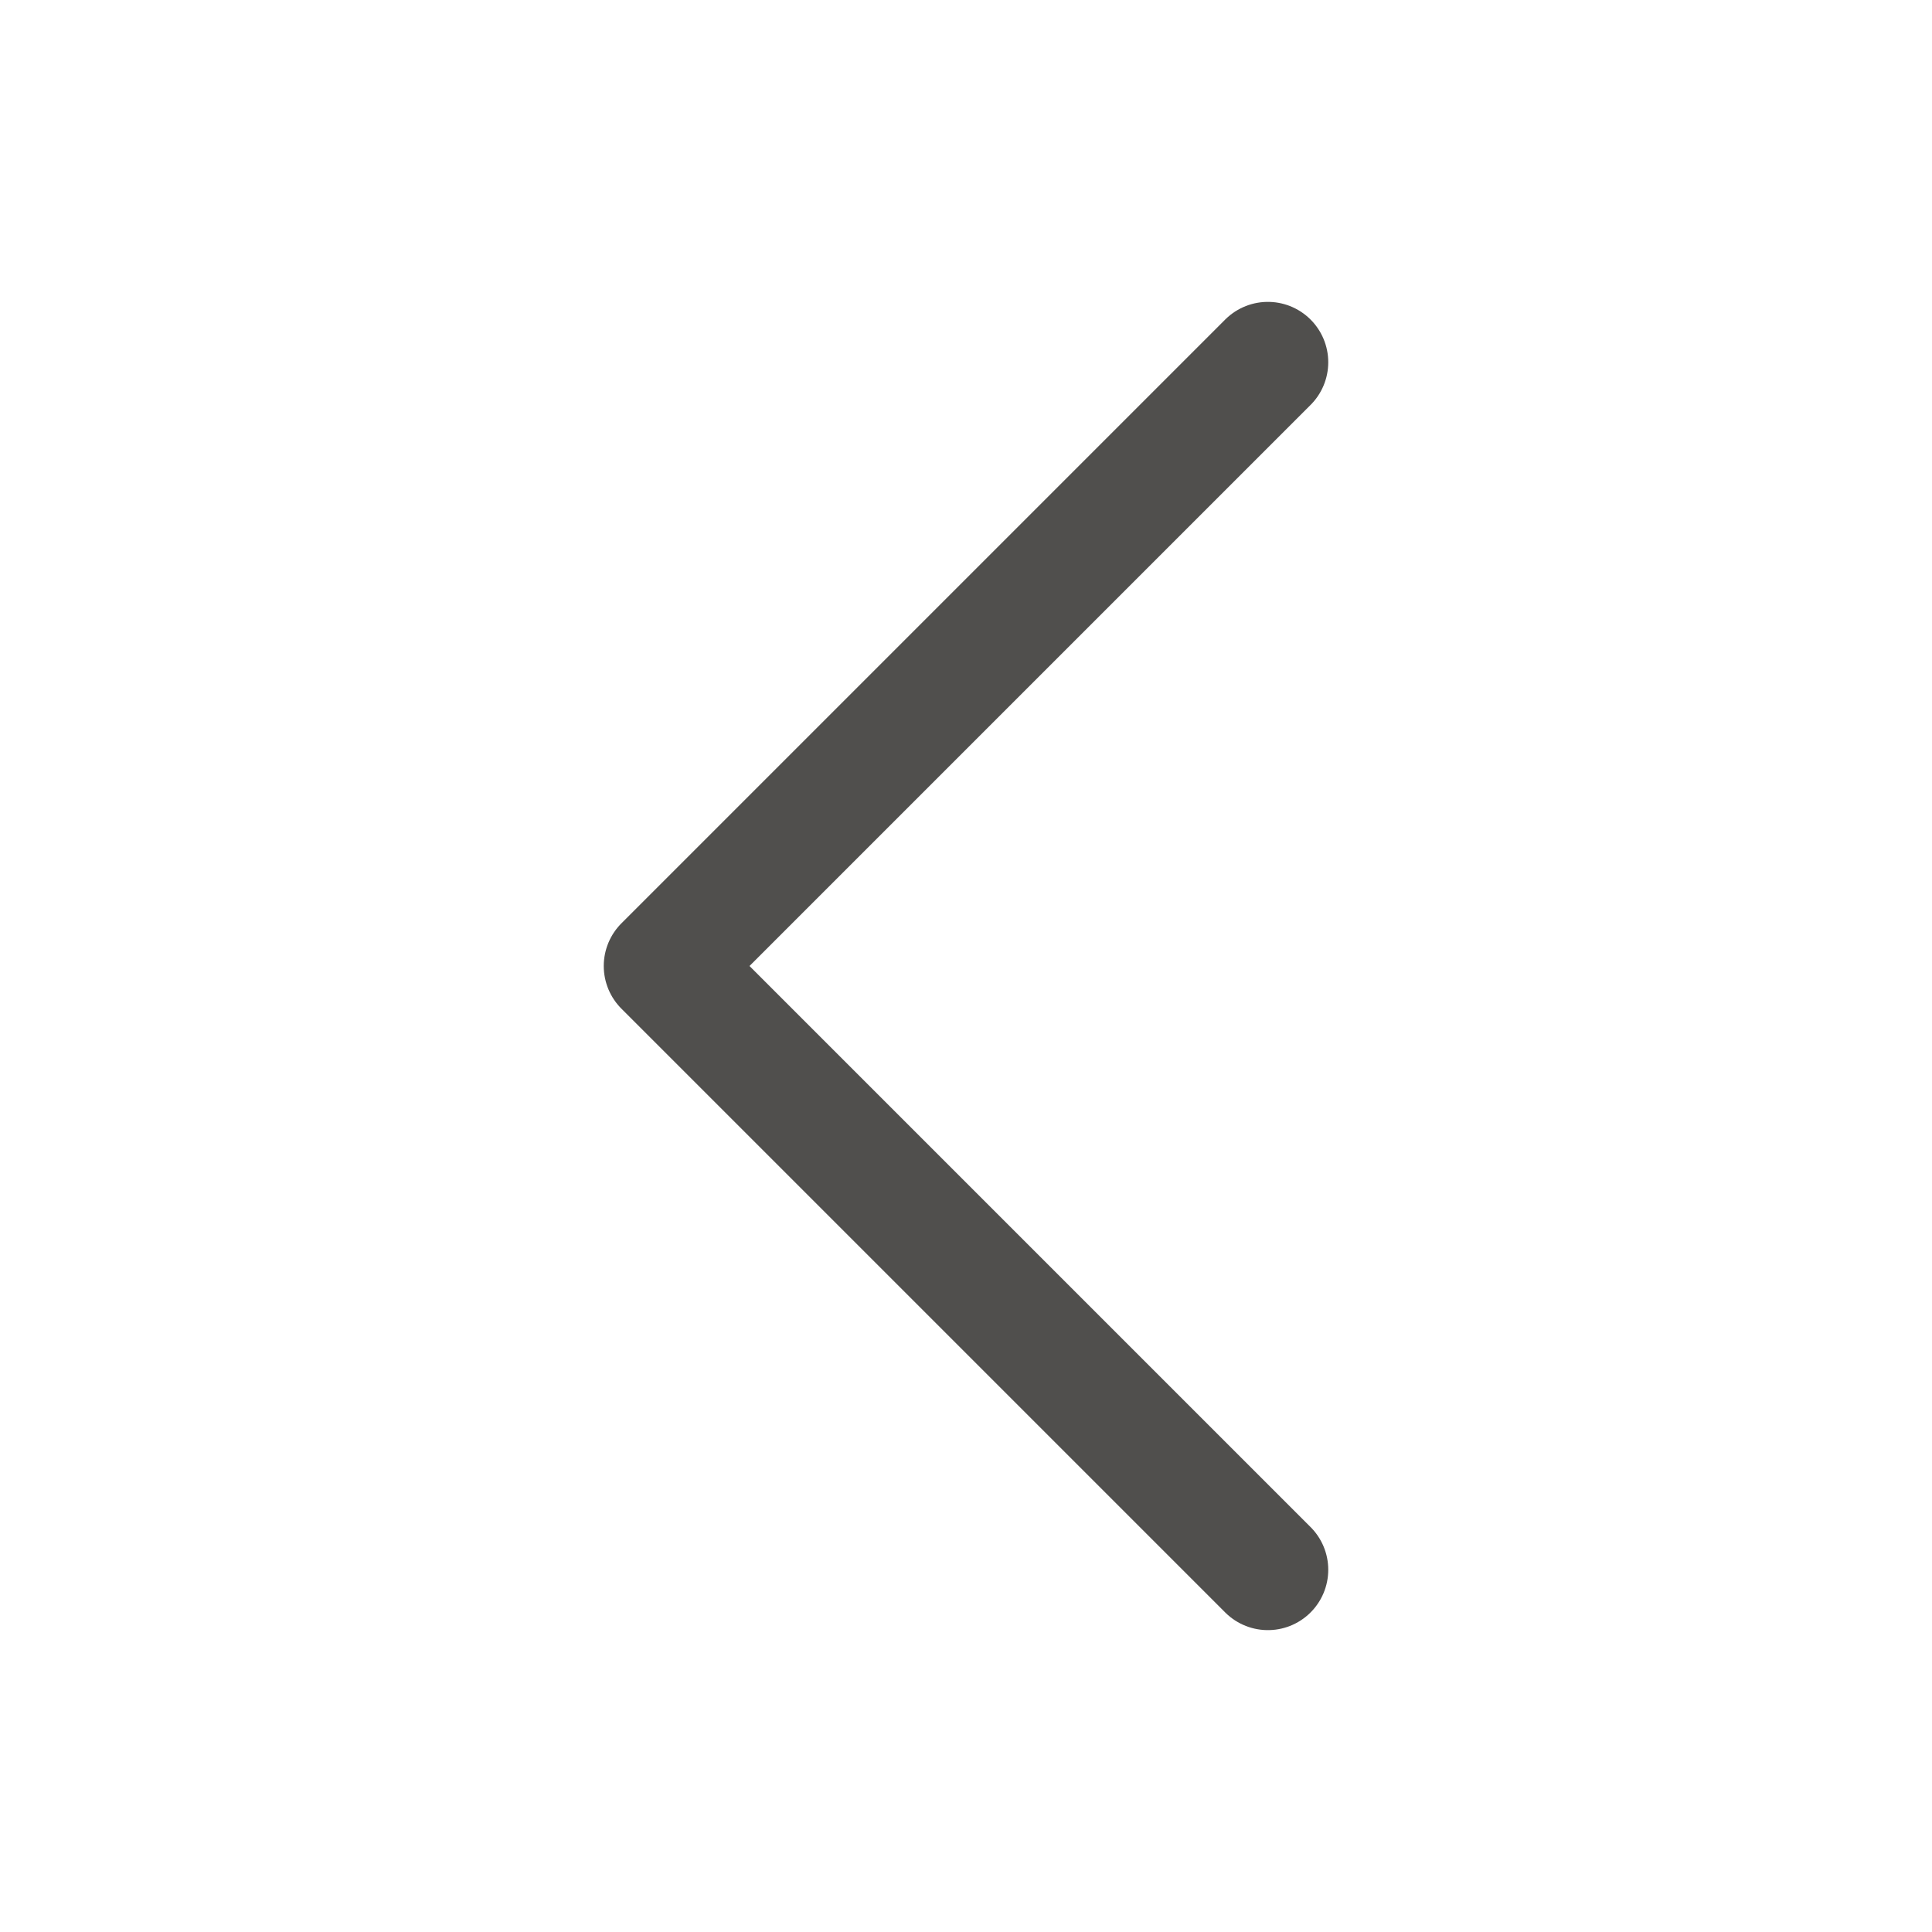 <svg xmlns="http://www.w3.org/2000/svg" fill="none" viewBox="0 0 24 24" stroke-width="1.5" stroke="#504F4D" class="w-6 h-6">
  <path stroke-linecap="round" stroke-linejoin="round" d="M15.75 19.5 8.25 12l7.5-7.5" />
</svg>

